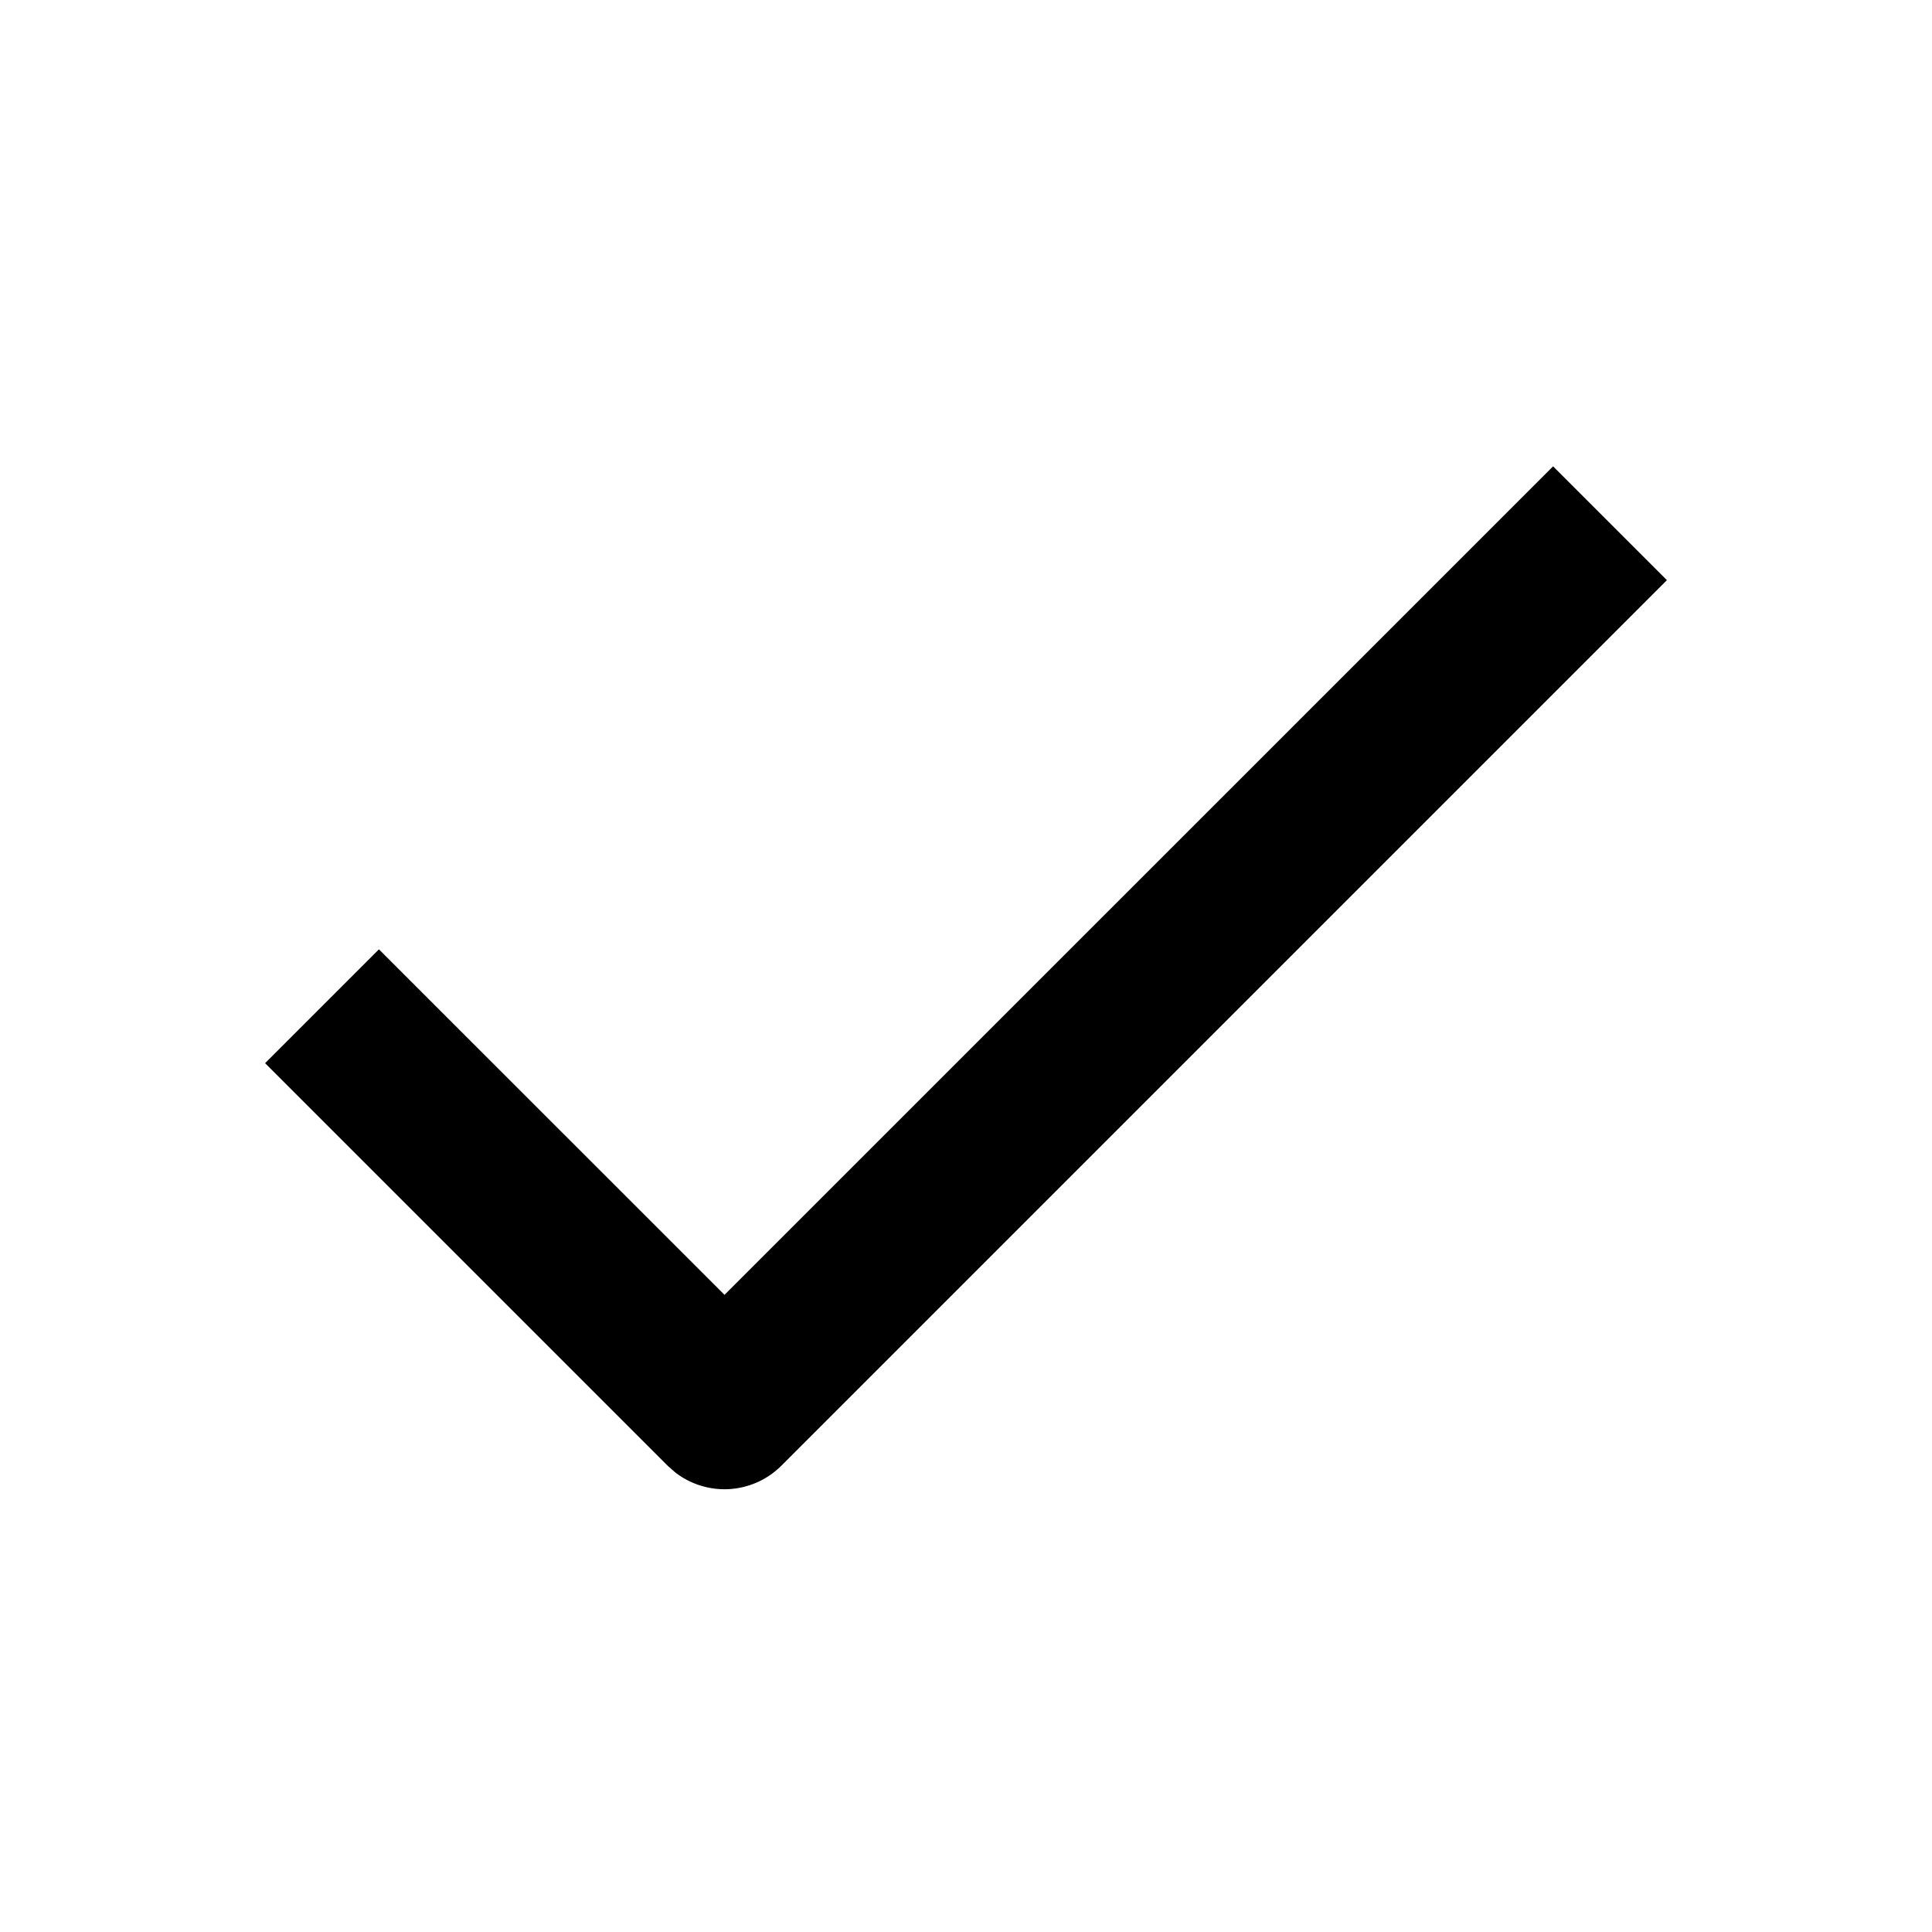<svg viewBox="0 0 24 24" xmlns="http://www.w3.org/2000/svg">
    <path d="m19.293 5.793 1.414 1.414-11 11a1 1 0 0 1-1.32.083l-.094-.083-5-5 1.414-1.414L9 16.085 19.293 5.793Z" fill="currentColor" fill-rule="evenodd" />
</svg>